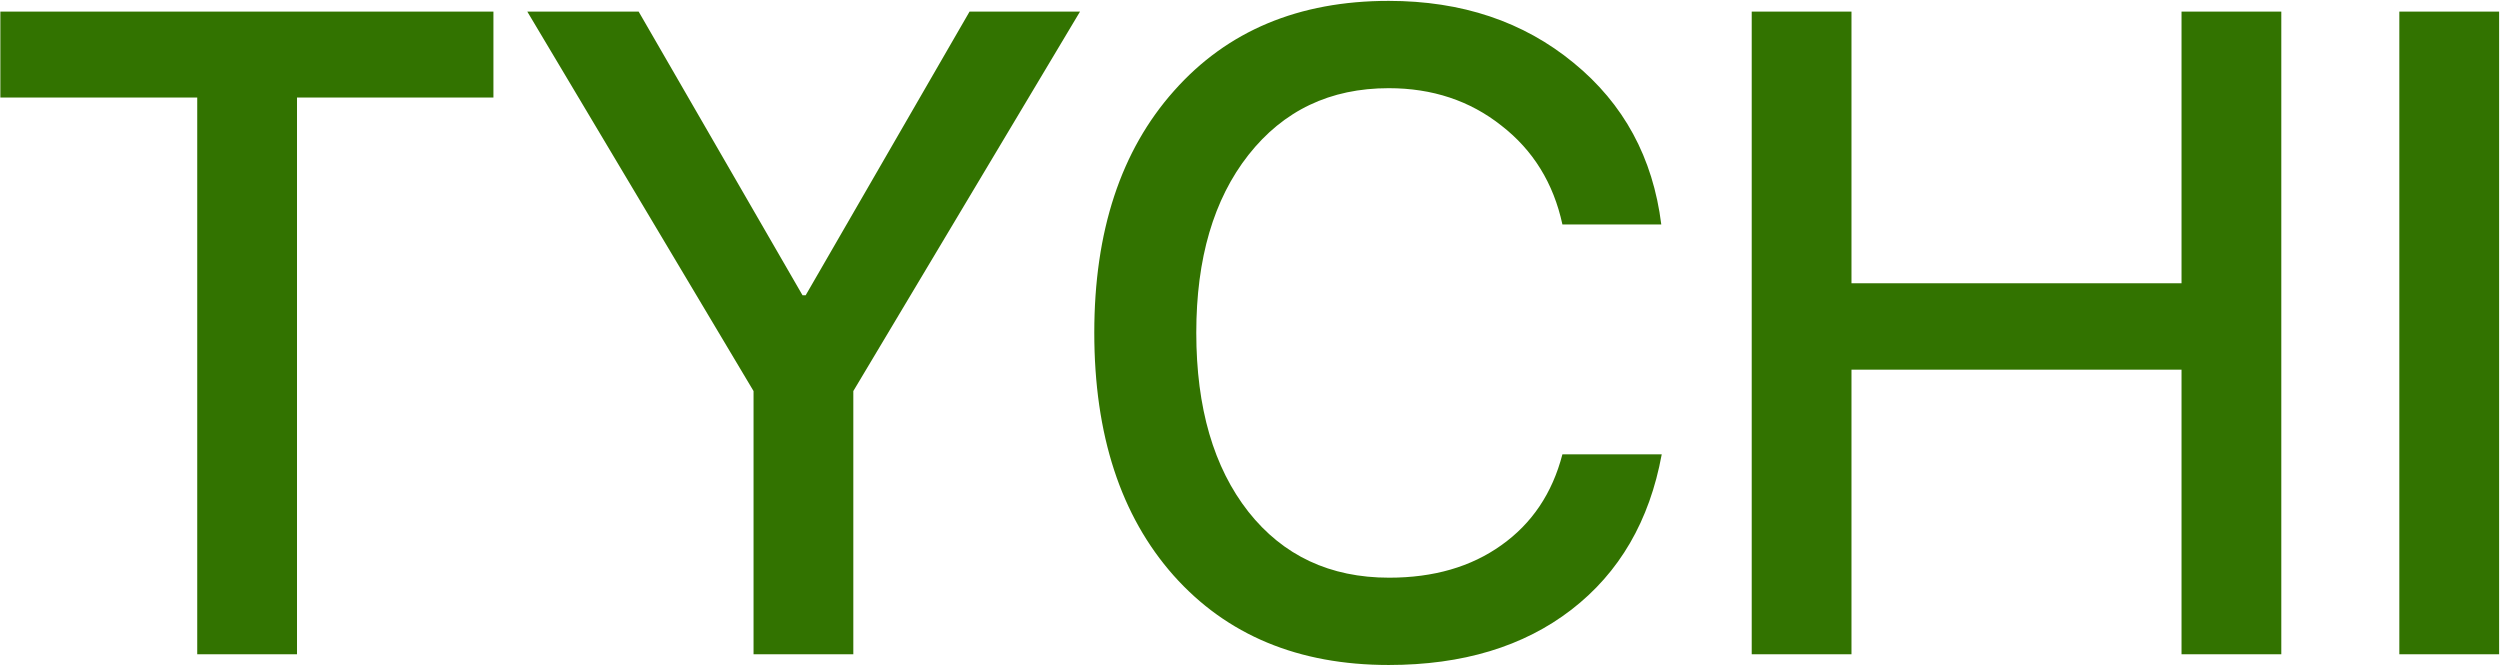 <svg width="1792" height="477" viewBox="0 0 1792 477" fill="none" xmlns="http://www.w3.org/2000/svg">
<g clip-path="url(#clip0_15_69)">
<path d="M212.892 469H141.376V69.913H0.258V8.294H353.69V69.913H212.892V469ZM611.66 469H540.143V280.312L377.954 8.294H457.772L575.263 211.669H577.498L694.989 8.294H774.168L611.66 280.312V469ZM995.422 476.662C930.716 476.662 879.314 455.271 841.214 412.489C803.328 369.707 784.384 311.707 784.384 238.487C784.384 165.694 803.434 107.906 841.534 65.124C879.633 22.129 930.929 0.632 995.422 0.632C1047.78 0.632 1091.95 15.425 1127.92 45.01C1163.89 74.383 1184.85 113.014 1190.81 160.905H1119.94C1113.55 131.319 1098.97 107.693 1076.2 90.027C1053.64 72.148 1026.71 63.209 995.422 63.209C953.491 63.209 919.968 79.172 894.852 111.099C869.949 142.813 857.497 185.276 857.497 238.487C857.497 292.338 869.949 335.12 894.852 366.834C919.755 398.335 953.384 414.086 995.741 414.086C1027.67 414.086 1054.49 406.317 1076.2 390.779C1098.12 375.241 1112.7 353.531 1119.94 325.648H1191.13C1182.41 373.326 1160.8 410.467 1126.32 437.073C1092.05 463.466 1048.42 476.662 995.422 476.662ZM1635.24 469H1563.72V264.987H1327.14V469H1255.63V8.294H1327.14V203.048H1563.72V8.294H1635.24V469ZM1791.36 469H1719.84V8.294H1791.36V469Z" fill="#327300"/>
</g>
<defs>
<clipPath id="clip0_15_69">
<rect width="1792" height="477" fill="white"/>
</clipPath>
</defs>
</svg>
